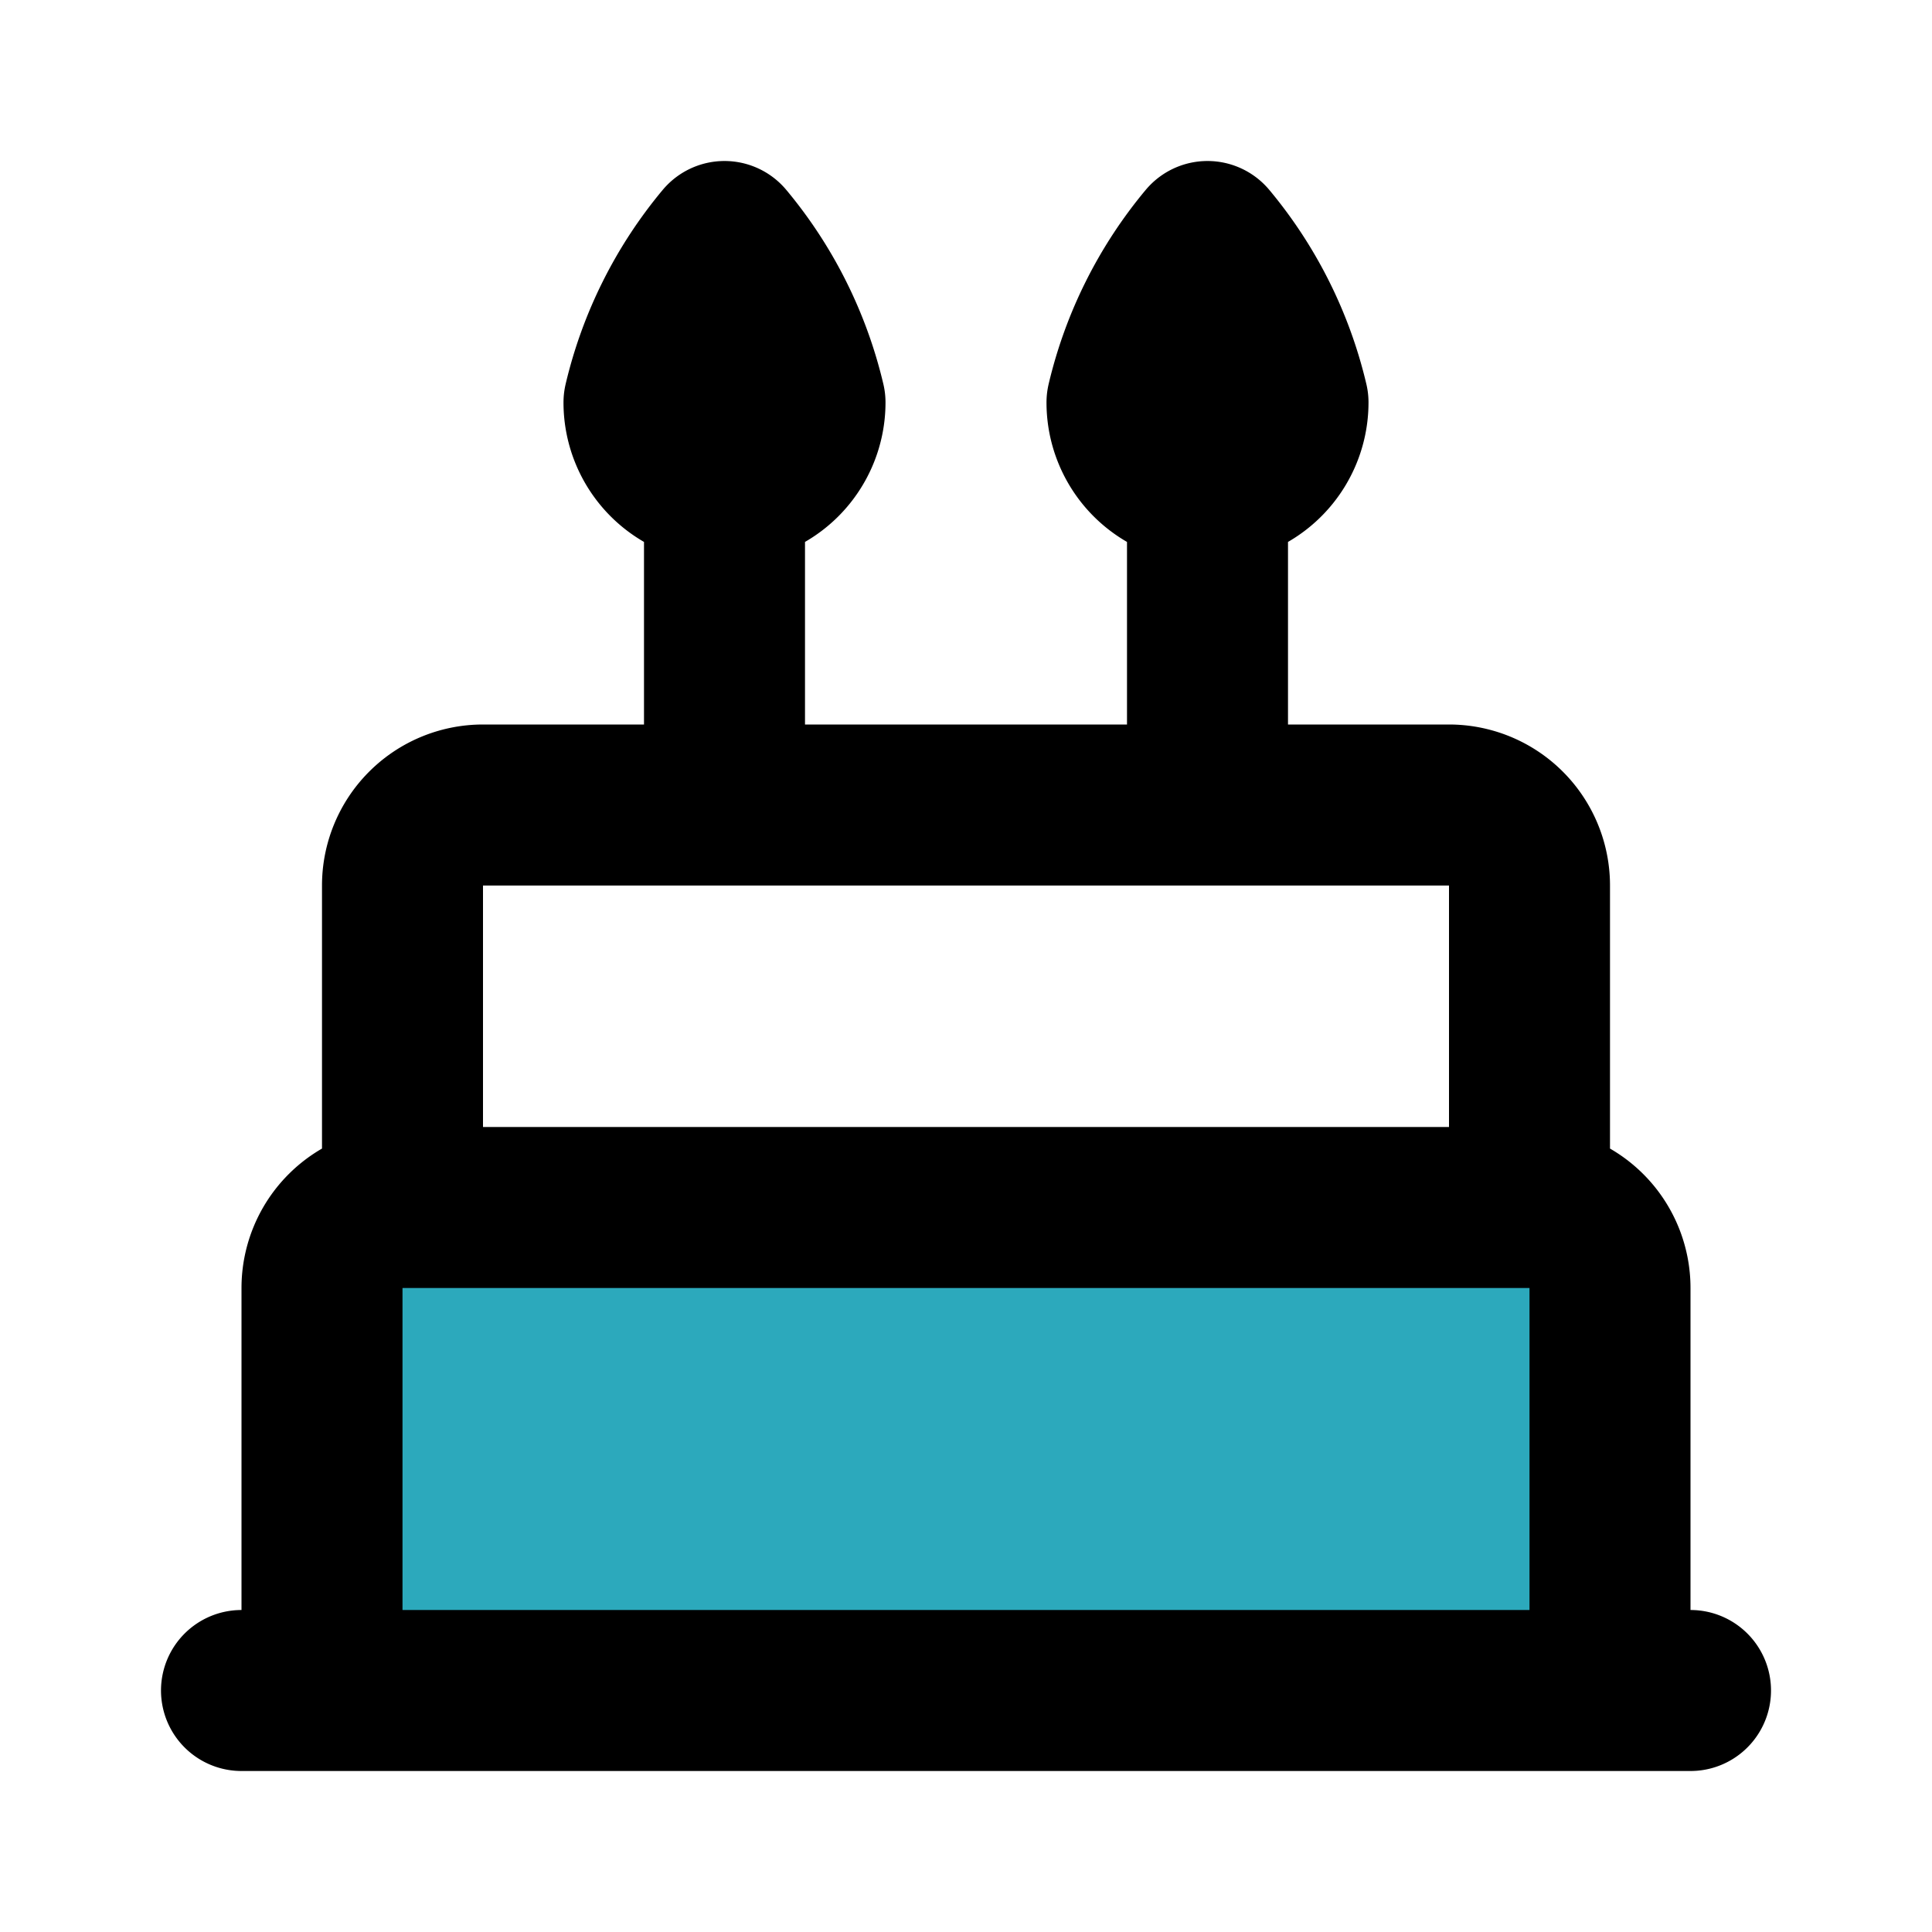 <?xml version="1.0" encoding="utf-8"?><!-- Скачано с сайта svg4.ru / Downloaded from svg4.ru -->
<svg fill="#000000" width="800px" height="800px" viewBox="0 0 24 24" id="birthday-cake-2" data-name="Flat Line" xmlns="http://www.w3.org/2000/svg" class="icon flat-line"><path id="secondary" d="M5,15H19a1,1,0,0,1,1,1v5a0,0,0,0,1,0,0H4a0,0,0,0,1,0,0V16A1,1,0,0,1,5,15Z" style="fill: rgb(44, 169, 188); stroke-width: 2;"></path><path id="primary" d="M15,6v4m0-7a4.86,4.86,0,0,0-1,2,1,1,0,0,0,2,0A4.86,4.86,0,0,0,15,3ZM9,3A4.86,4.86,0,0,0,8,5,1,1,0,0,0,9,6a1,1,0,0,0,1-1A4.86,4.86,0,0,0,9,3ZM9,6v4M20,21H4V16a1,1,0,0,1,1-1H19a1,1,0,0,1,1,1ZM18,10H6a1,1,0,0,0-1,1v4H19V11A1,1,0,0,0,18,10ZM3,21H21" style="fill: none; stroke: rgb(0, 0, 0); stroke-linecap: round; stroke-linejoin: round; stroke-width: 2;"></path></svg>